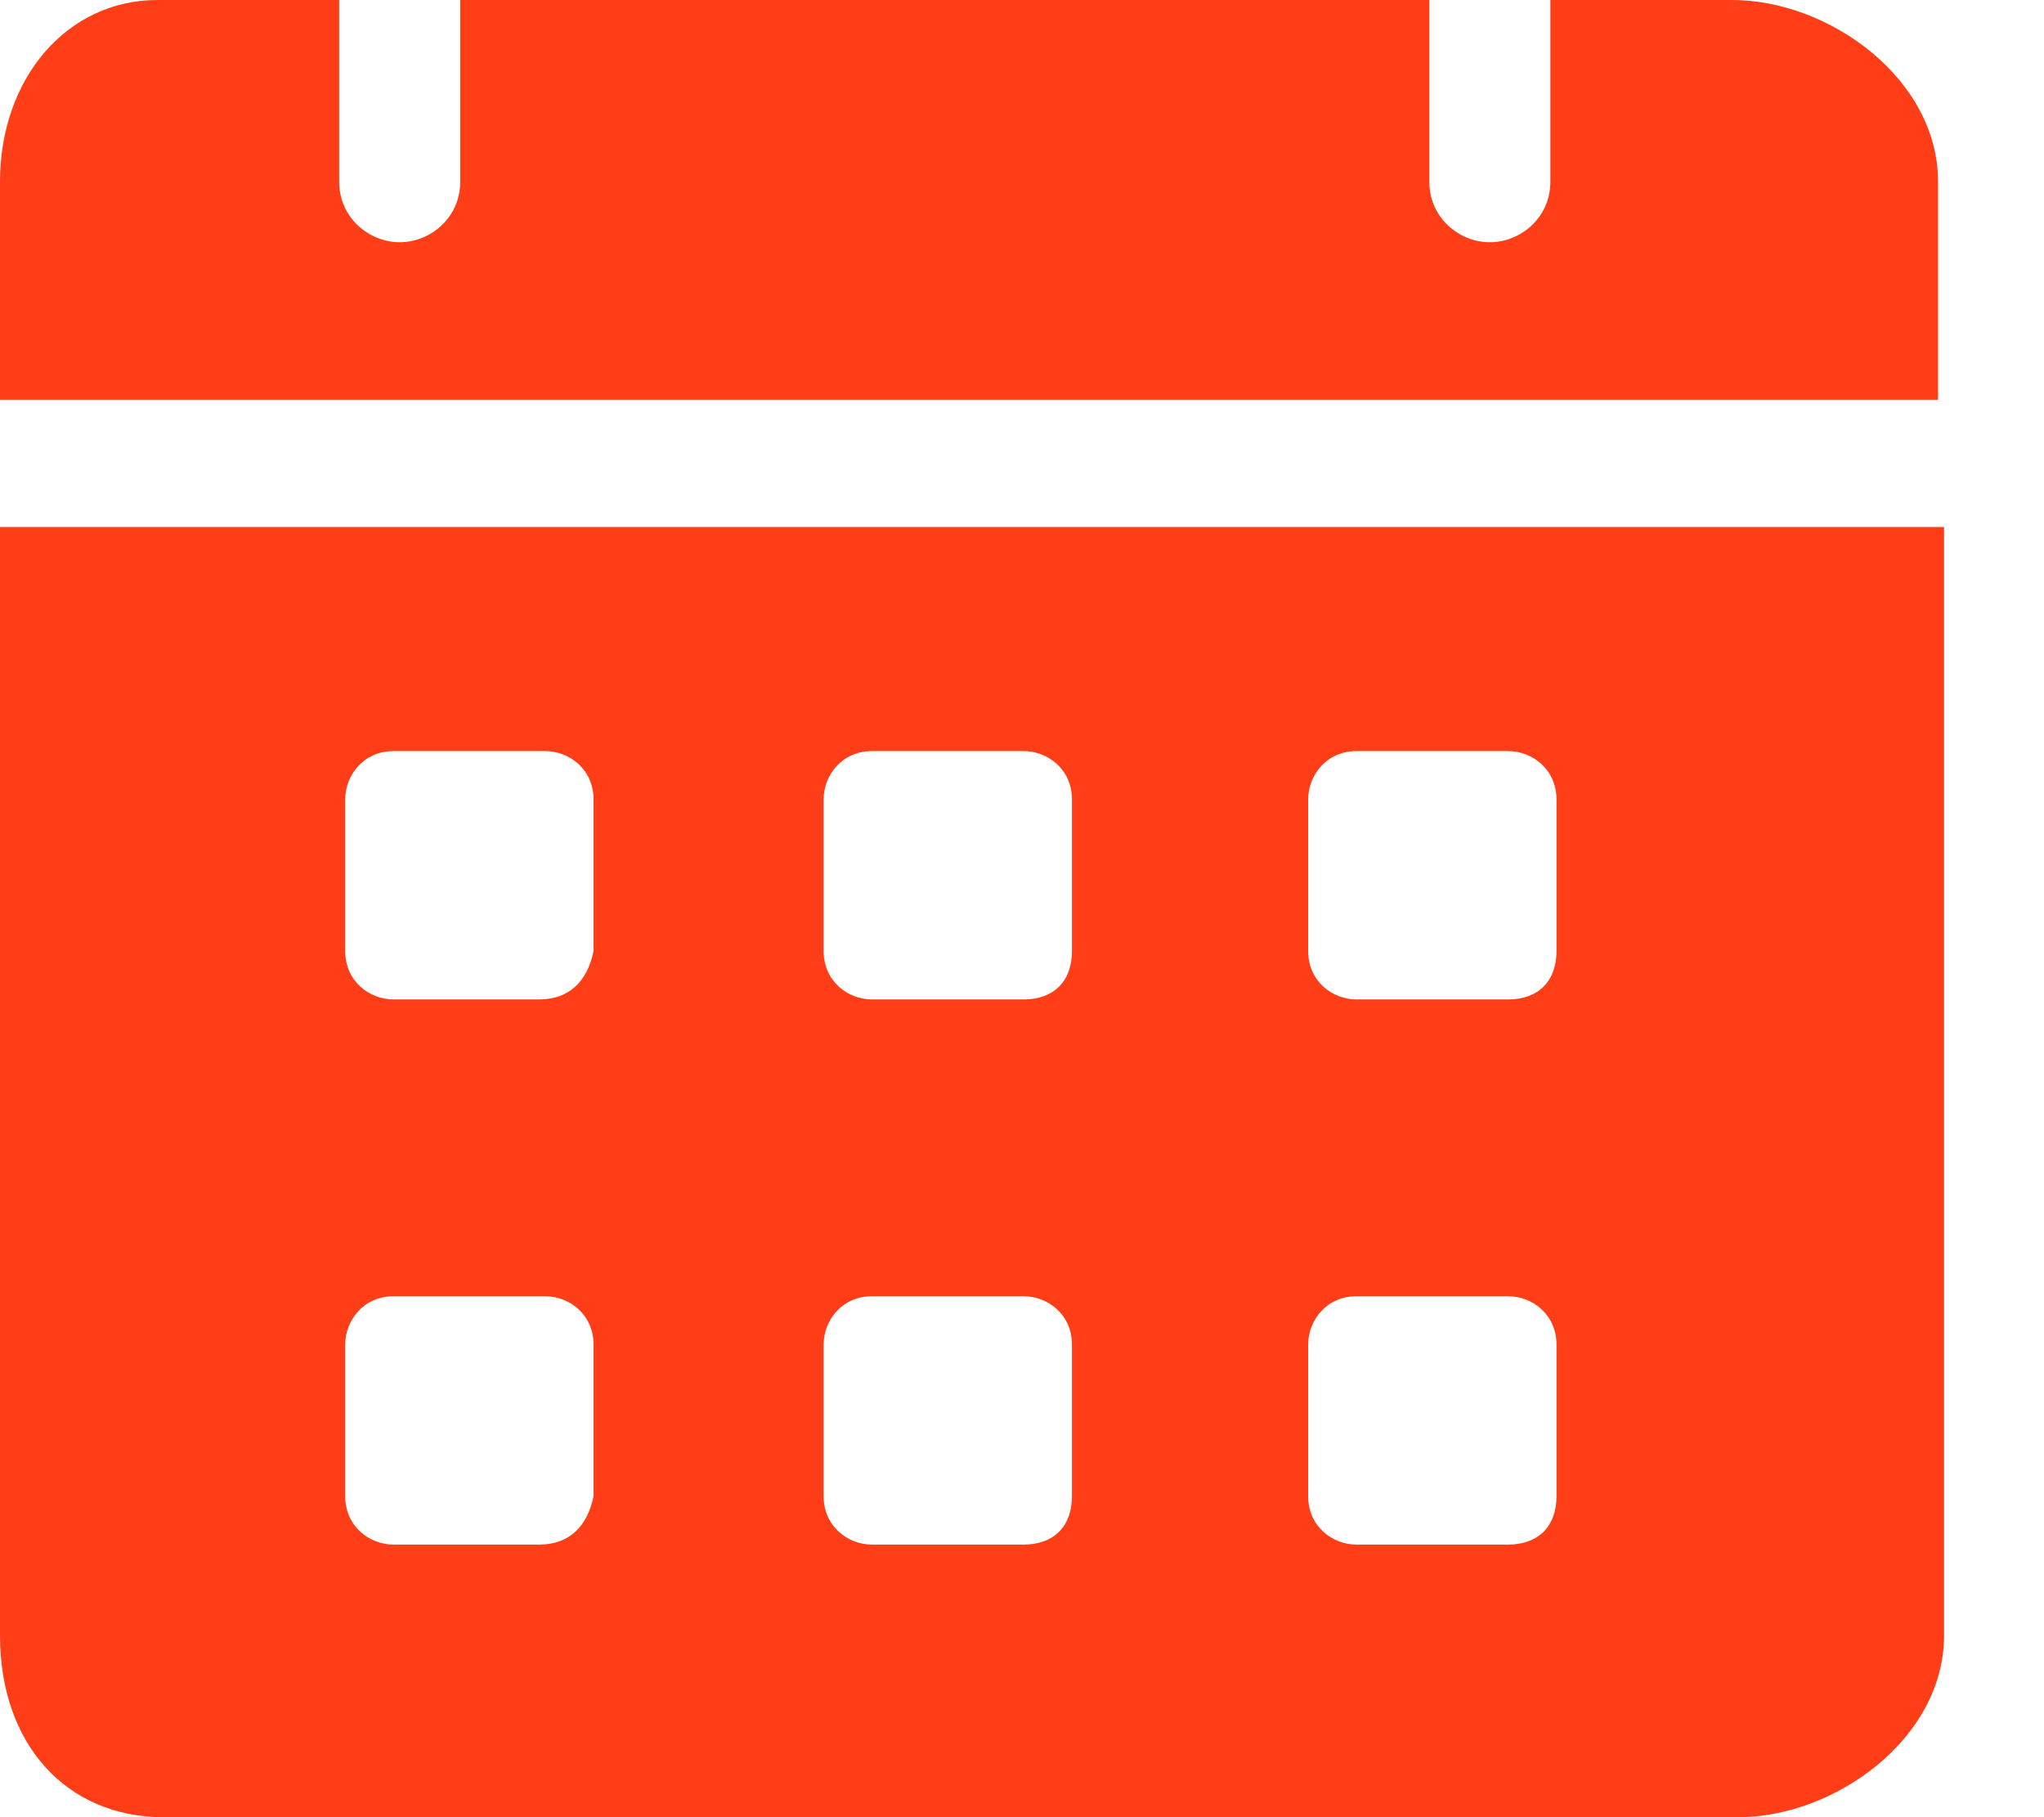 <?xml version="1.0" encoding="UTF-8"?>
<svg xmlns="http://www.w3.org/2000/svg" width="18" height="16" viewBox="0 0 18 16" fill="none">
  <path d="M15.253 0H13.653V1.6C13.653 1.92 13.387 2.133 13.12 2.133C12.853 2.133 12.587 1.92 12.587 1.6V0H4.053V1.6C4.053 1.92 3.787 2.133 3.52 2.133C3.253 2.133 2.987 1.92 2.987 1.6V0H1.387C0.587 0 0 0.693 0 1.6V3.52H17.067V1.6C17.067 0.693 16.107 0 15.253 0ZM0 4.64V14.4C0 15.36 0.587 16 1.44 16H15.307C16.16 16 17.12 15.307 17.12 14.4V4.64H0ZM4.747 13.6H3.467C3.253 13.6 3.04 13.44 3.04 13.173V11.84C3.04 11.627 3.2 11.413 3.467 11.413H4.8C5.013 11.413 5.227 11.573 5.227 11.84V13.173C5.173 13.44 5.013 13.6 4.747 13.6ZM4.747 8.8H3.467C3.253 8.8 3.04 8.64 3.04 8.373V7.04C3.04 6.827 3.2 6.613 3.467 6.613H4.8C5.013 6.613 5.227 6.773 5.227 7.04V8.373C5.173 8.64 5.013 8.8 4.747 8.8ZM9.013 13.6H7.68C7.467 13.6 7.253 13.44 7.253 13.173V11.84C7.253 11.627 7.413 11.413 7.68 11.413H9.013C9.227 11.413 9.44 11.573 9.44 11.84V13.173C9.44 13.44 9.28 13.6 9.013 13.6ZM9.013 8.8H7.68C7.467 8.8 7.253 8.64 7.253 8.373V7.04C7.253 6.827 7.413 6.613 7.68 6.613H9.013C9.227 6.613 9.44 6.773 9.44 7.04V8.373C9.44 8.64 9.28 8.8 9.013 8.8ZM13.28 13.6H11.947C11.733 13.6 11.52 13.44 11.52 13.173V11.84C11.52 11.627 11.68 11.413 11.947 11.413H13.28C13.493 11.413 13.707 11.573 13.707 11.84V13.173C13.707 13.44 13.547 13.6 13.28 13.6ZM13.28 8.8H11.947C11.733 8.8 11.52 8.64 11.52 8.373V7.04C11.52 6.827 11.68 6.613 11.947 6.613H13.28C13.493 6.613 13.707 6.773 13.707 7.04V8.373C13.707 8.64 13.547 8.8 13.28 8.8Z" fill="#FF3E17"></path>
</svg>
